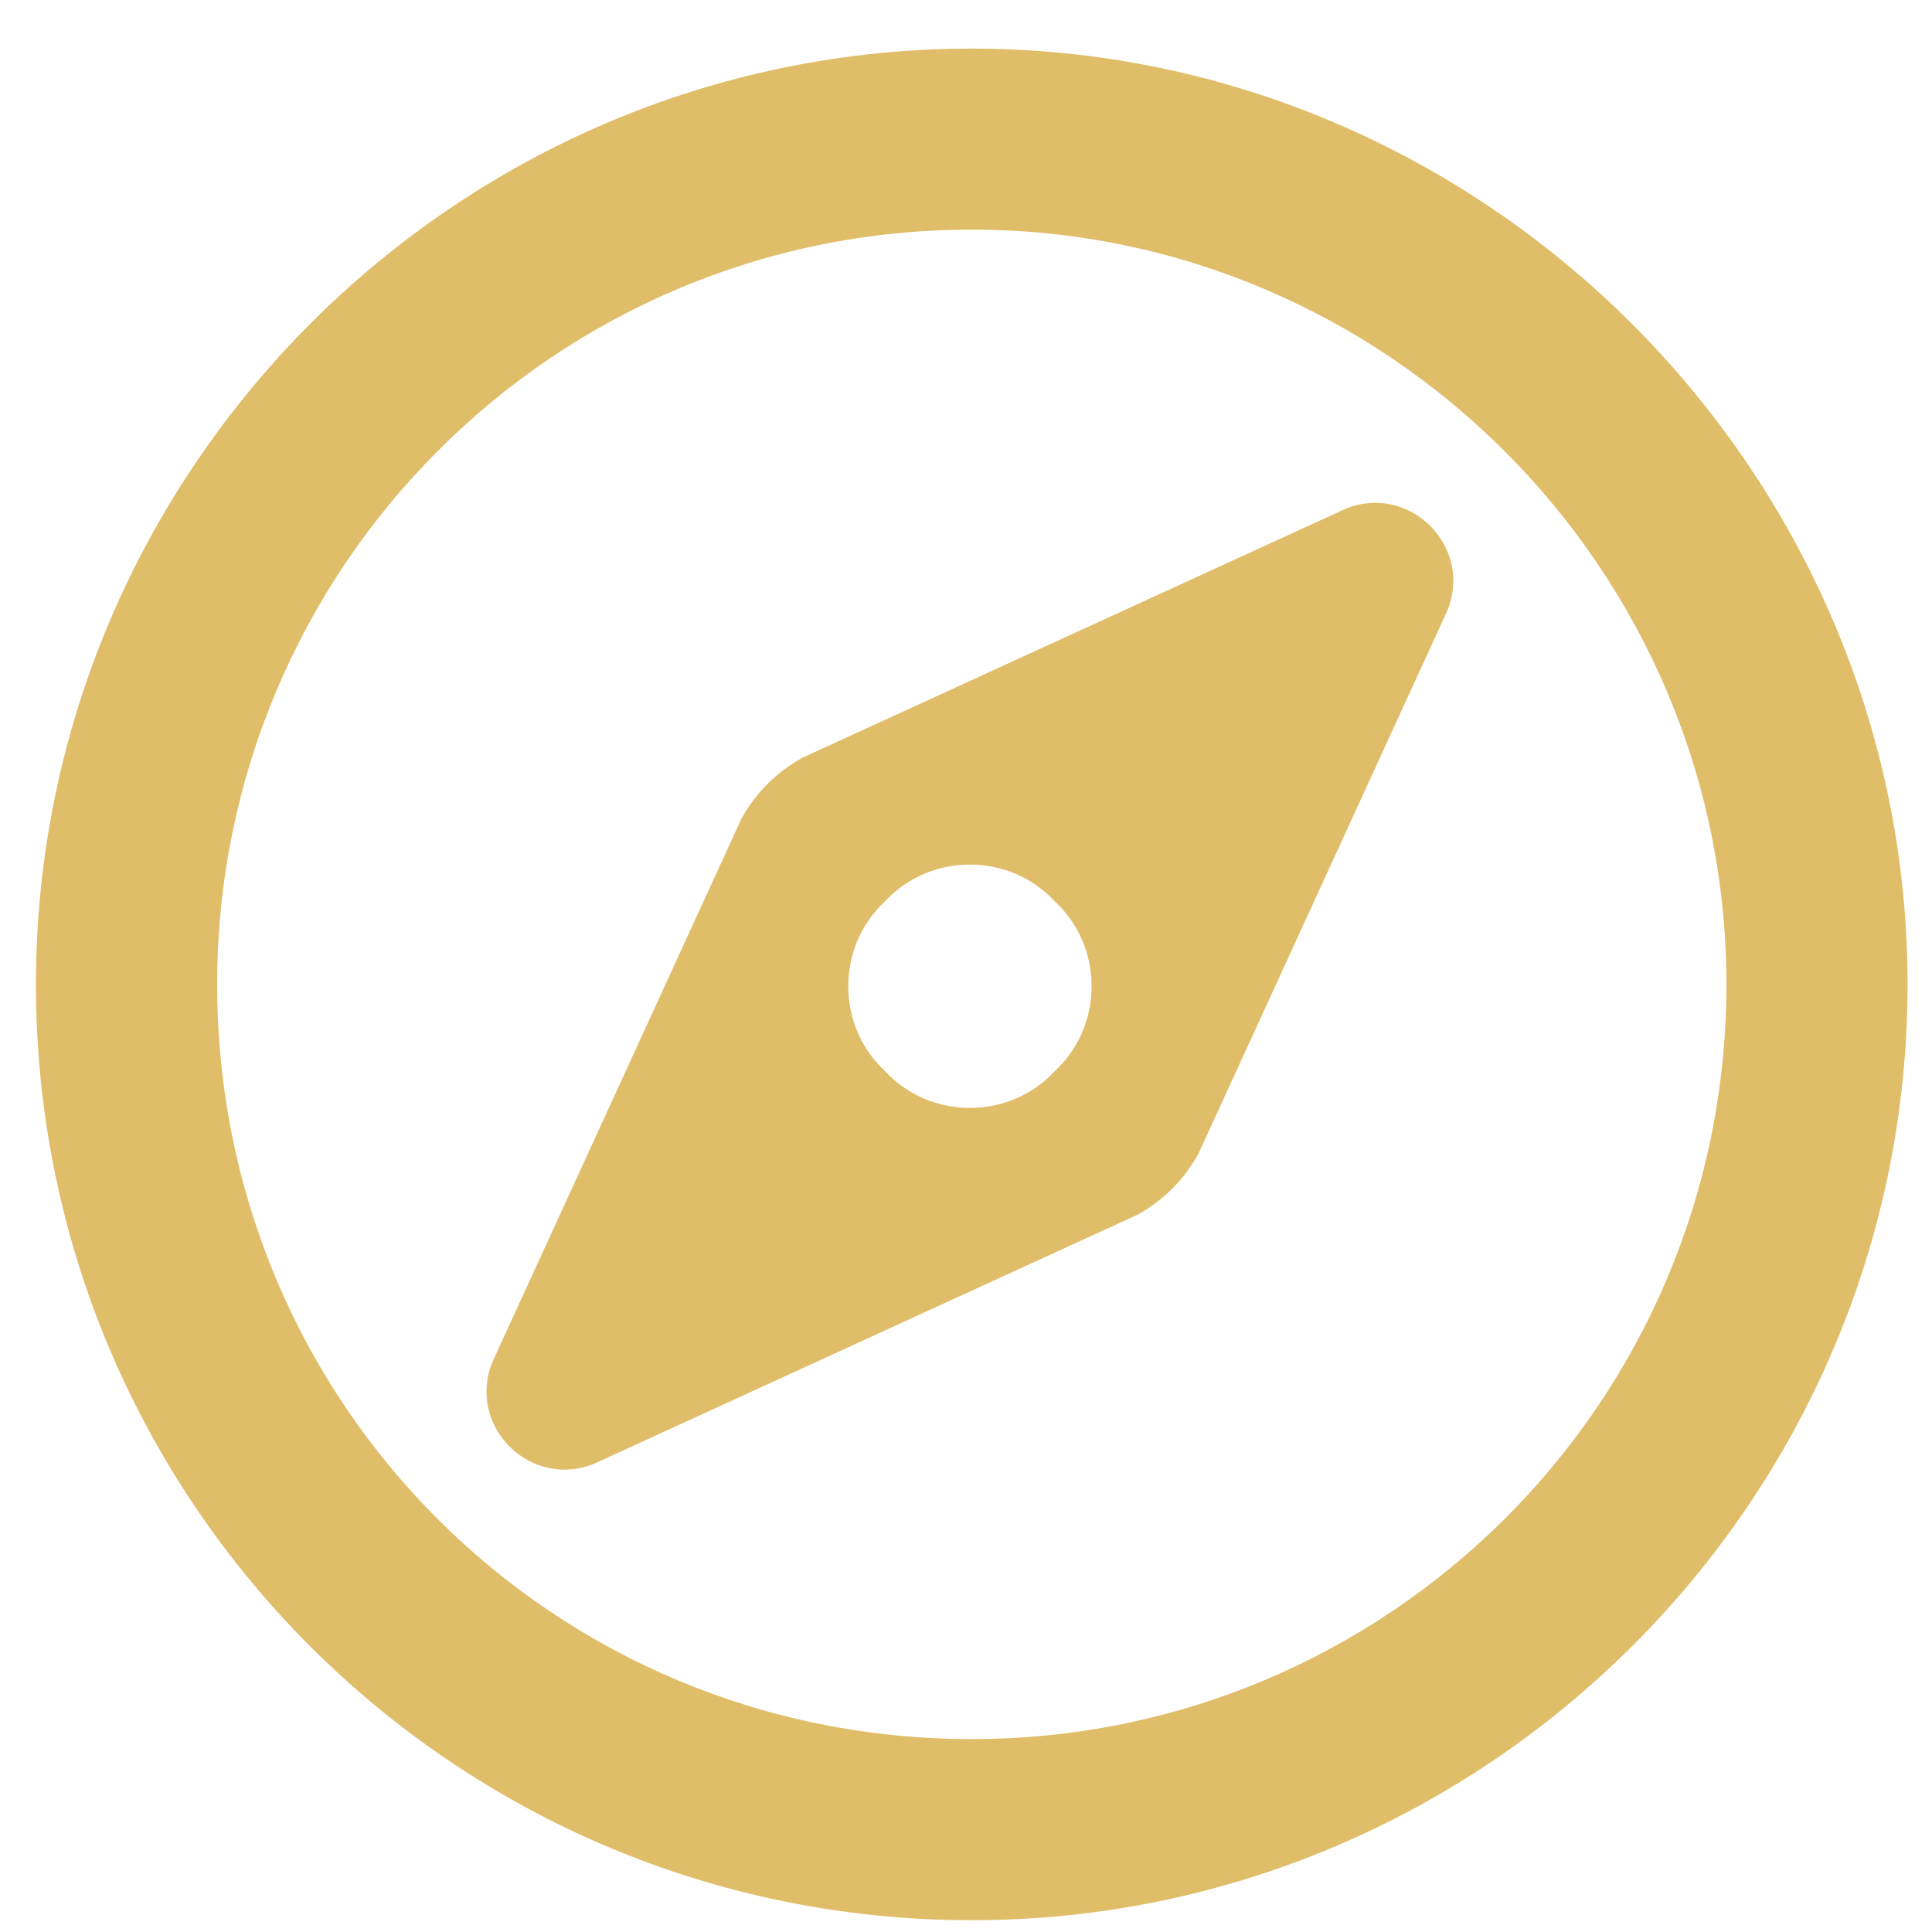 <?xml version="1.0" encoding="UTF-8"?> <svg xmlns="http://www.w3.org/2000/svg" width="20" height="20" viewBox="0 0 20 20" fill="none"> <path d="M13.927 5.268C14.591 4.995 15.255 5.659 14.982 6.323L12.404 11.948C12.248 12.221 12.052 12.417 11.779 12.573L6.154 15.151C5.49 15.424 4.826 14.76 5.099 14.096L7.677 8.471C7.833 8.198 8.029 8.002 8.302 7.846L13.927 5.268ZM10.919 11.088C11.427 10.62 11.427 9.799 10.919 9.331C10.451 8.823 9.63 8.823 9.162 9.331C8.654 9.799 8.654 10.62 9.162 11.088C9.63 11.596 10.451 11.596 10.919 11.088ZM10.06 0.503C15.373 0.503 19.747 4.878 19.747 10.19C19.747 15.542 15.373 19.878 10.06 19.878C4.708 19.878 0.372 15.542 0.372 10.19C0.372 4.878 4.708 0.503 10.06 0.503ZM10.06 18.003C14.357 18.003 17.872 14.526 17.872 10.19C17.872 5.893 14.357 2.377 10.06 2.377C5.724 2.377 2.248 5.893 2.248 10.19C2.248 14.526 5.724 18.003 10.06 18.003Z" fill="#E0BD69"></path> </svg> 
